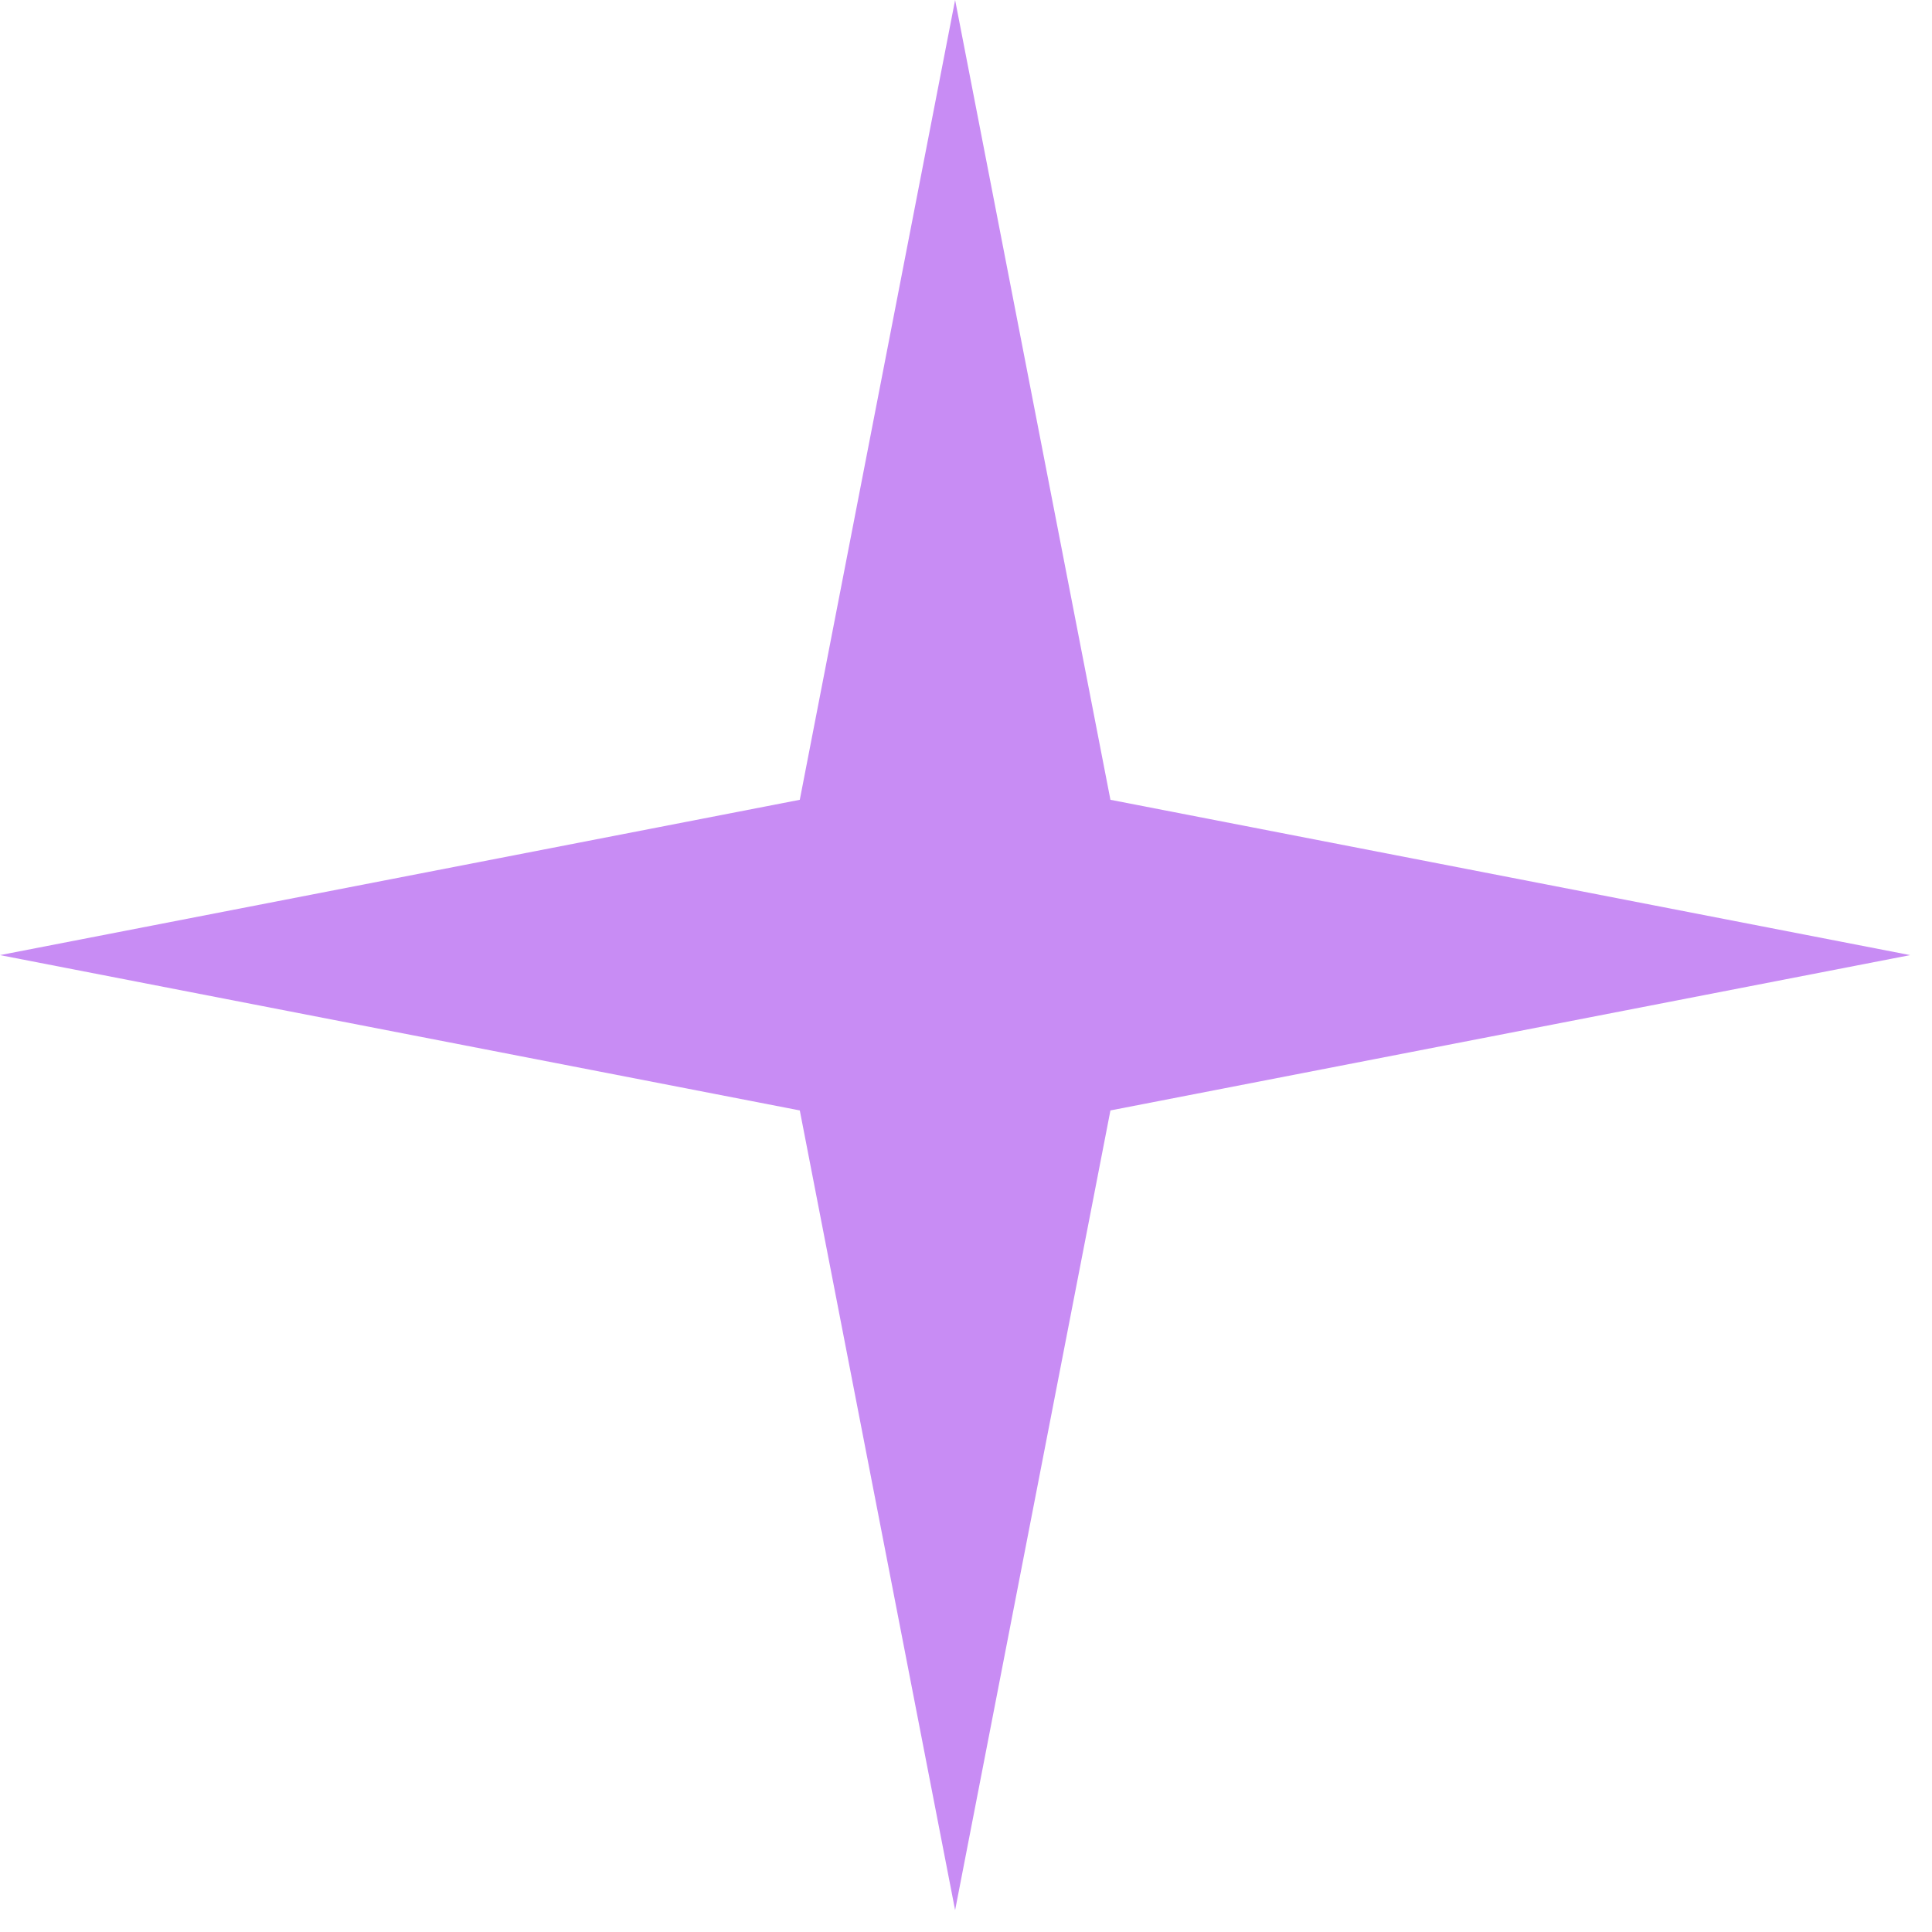 <?xml version="1.0" encoding="UTF-8"?> <svg xmlns="http://www.w3.org/2000/svg" width="33" height="33" viewBox="0 0 33 33" fill="none"><path d="M16.314 0L18.967 13.661L32.627 16.314L18.967 18.967L16.314 32.627L13.661 18.967L0 16.314L13.661 13.661L16.314 0Z" fill="#C88CF4"></path></svg> 